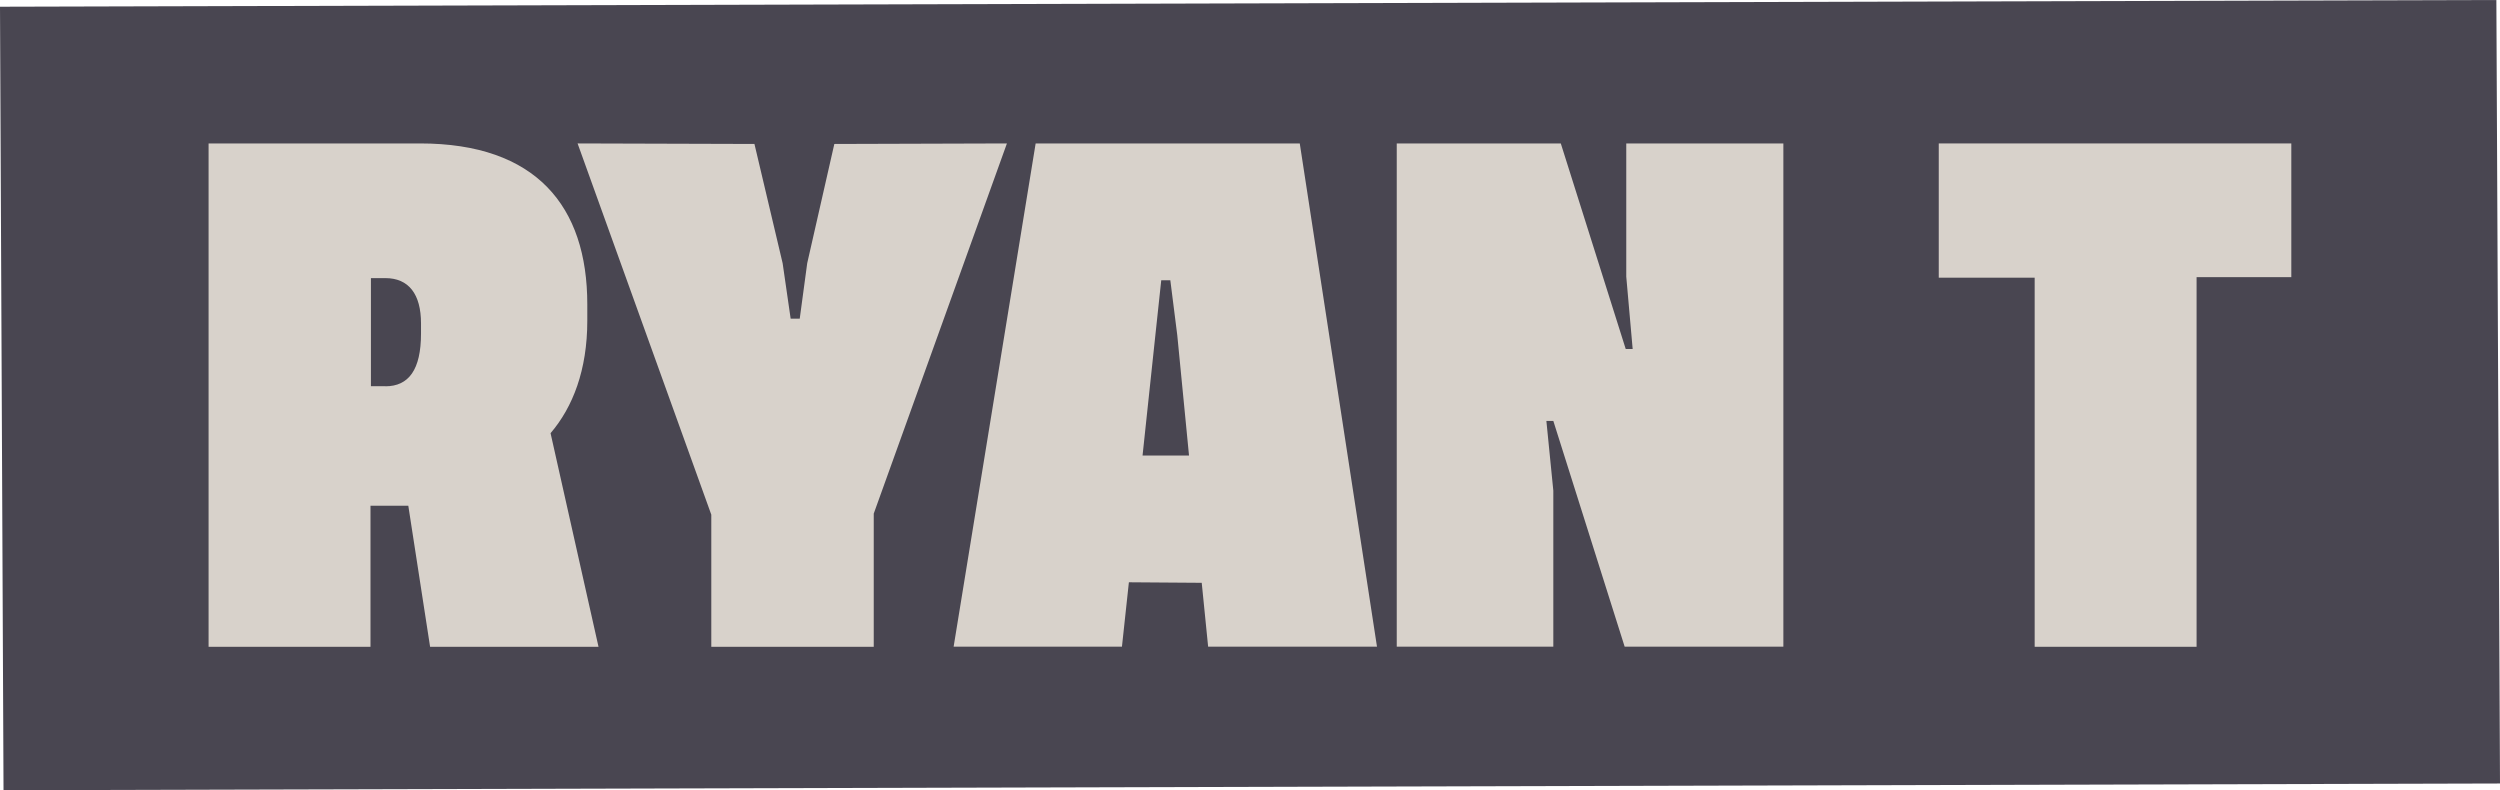 <svg viewBox="0 0 234.08 73.99" xmlns="http://www.w3.org/2000/svg" id="Layer_2">
  <defs>
    <style>
      .cls-1 {
        fill: #d8d2cb;
      }

      .cls-2 {
        fill: #494651;
      }
    </style>
  </defs>
  <g data-sanitized-data-name="Layer_1" data-name="Layer_1" id="Layer_1-2">
    <g>
      <polygon points="0 .63 233.74 0 234.08 73.36 .33 73.99 0 .63" class="cls-2"></polygon>
      <g>
        <path d="M40.27,60.56l-2.04-13.21h-3.54v13.21h-15.16V13.43h19.8c10.87,0,15.66,5.88,15.66,15.06v1.55c0,4.59-1.35,8.08-3.44,10.52l4.49,20h-15.76ZM36.08,36.17c2.19,0,3.34-1.55,3.34-4.94v-.95c0-2.74-1.15-4.24-3.34-4.24h-1.35v10.12h1.35Z" class="cls-1"></path>
        <path d="M75.58,24.65l2.54-11.17,16.16-.05-12.47,34.66v12.47h-15.21v-12.37l-12.52-34.76,16.56.05,2.64,11.17.75,5.19h.85l.7-5.19Z" class="cls-1"></path>
        <path d="M112.53,54.57l-6.83-.05-.65,6.03h-15.76l7.68-47.12h24.73l7.23,47.12h-15.81l-.6-5.98ZM111.33,42.65l-1.1-11.27-.65-5.14h-.85l-.55,5.14-1.2,11.27h4.34Z" class="cls-1"></path>
        <path d="M152.27,25.9v-12.47h14.71v47.12h-14.86l-6.68-21.14h-.65l.65,6.53v14.61h-14.66V13.43h15.36l6.08,19.25h.65l-.6-6.78Z" class="cls-1"></path>
        <path d="M214.55,25.95h-8.88v34.61h-15.16V26h-8.98v-12.57h33.01v12.52Z" class="cls-1"></path>
      </g>
    </g>
  </g>
</svg>